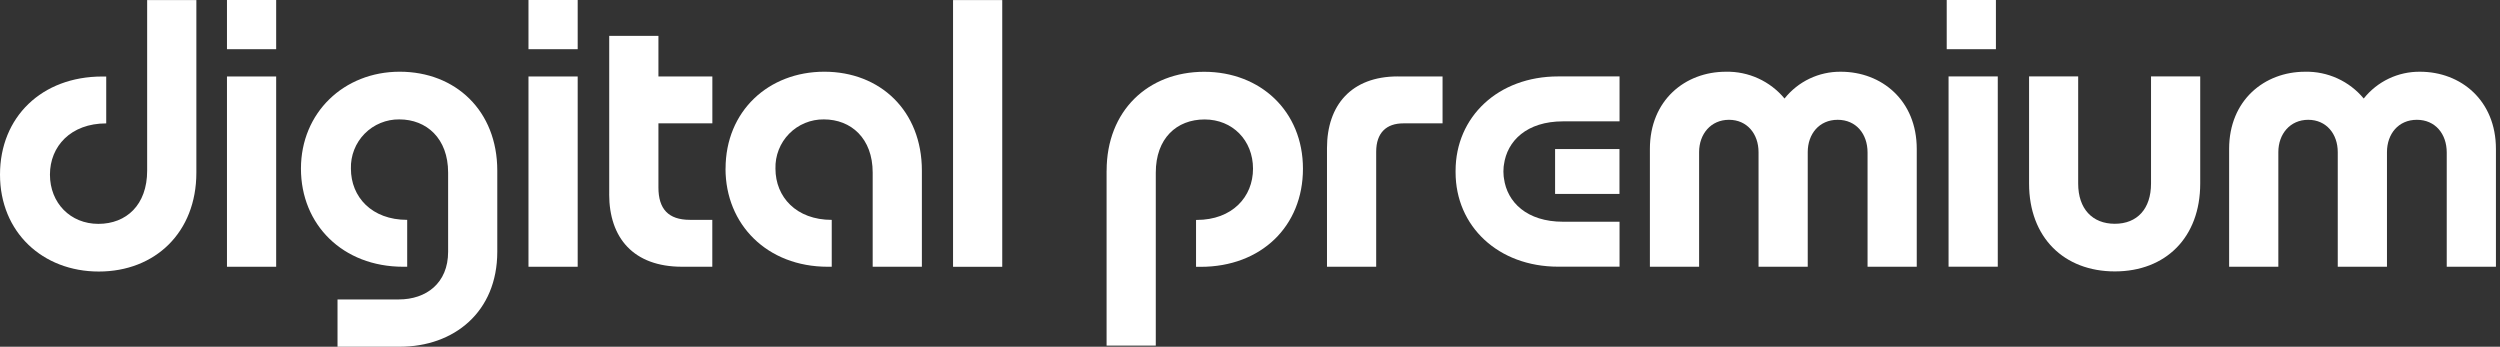 <svg xmlns="http://www.w3.org/2000/svg" width="137" height="19" viewBox="0 0 137 19" fill="none"><rect x="0" y="0" width="137" height="19" fill="#333333" stroke="none"/><path d="M10.761 0.004V9.461C10.761 12.742 8.496 14.88 5.414 14.88C2.333 14.88 0 12.721 0 9.569C0 6.417 2.284 4.193 5.605 4.193H5.821V6.762C3.879 6.762 2.737 8.015 2.737 9.569C2.737 11.123 3.857 12.268 5.39 12.268C6.923 12.268 8.064 11.231 8.064 9.354V0.004H10.761Z" fill="white"></path><path d="M12.438 4.191H15.134V14.618H12.438V4.191Z" fill="white"></path><path d="M18.496 16.409H21.861C23.348 16.409 24.557 15.523 24.557 13.796V9.458C24.557 7.58 23.372 6.543 21.883 6.543C21.529 6.539 21.179 6.606 20.852 6.741C20.525 6.875 20.229 7.075 19.981 7.327C19.733 7.579 19.539 7.878 19.41 8.207C19.281 8.536 19.22 8.888 19.23 9.242C19.23 10.796 20.372 12.048 22.314 12.048V14.618H22.098C18.776 14.618 16.492 12.307 16.492 9.242C16.492 6.176 18.844 3.93 21.904 3.93C24.964 3.93 27.251 6.068 27.251 9.349V13.797C27.251 17.099 24.878 19.001 21.904 19.001H18.496V16.409Z" fill="white"></path><path d="M28.961 4.191H31.657V14.618H28.961V4.191Z" fill="white"></path><path d="M33.385 10.644V1.965H36.082V4.19H39.037V6.76H36.082V10.277C36.082 11.444 36.62 12.047 37.806 12.047H39.034V14.617H37.372C34.719 14.617 33.383 13.041 33.383 10.644L33.385 10.644Z" fill="white"></path><path d="M39.761 9.242C39.761 6.09 42.112 3.93 45.172 3.93C48.232 3.93 50.519 6.068 50.519 9.349V14.618H47.823V9.458C47.823 7.58 46.638 6.543 45.148 6.543C44.795 6.539 44.444 6.606 44.117 6.741C43.79 6.875 43.494 7.075 43.246 7.327C42.998 7.579 42.804 7.879 42.675 8.208C42.546 8.537 42.485 8.889 42.495 9.242C42.495 10.797 43.637 12.049 45.579 12.049V14.618H45.363C42.042 14.618 39.758 12.307 39.758 9.242H39.761Z" fill="white"></path><path d="M52.227 0.004H54.923V14.62H52.227V0.004Z" fill="white"></path><path d="M60.643 9.353C60.643 6.072 62.909 3.934 65.99 3.934C69.072 3.934 71.402 6.094 71.402 9.245C71.402 12.397 69.115 14.622 65.796 14.622H65.543V12.052H65.581C67.52 12.052 68.665 10.799 68.665 9.245C68.665 7.69 67.544 6.546 66.012 6.546C64.479 6.546 63.337 7.583 63.337 9.46V18.939H60.641V9.353H60.643Z" fill="white"></path><path d="M76.6 4.19H79.052V6.76H76.902C75.975 6.76 75.415 7.277 75.415 8.314V14.617H72.719V8.117C72.719 5.763 74.055 4.188 76.6 4.188V4.19Z" fill="white"></path><path d="M94.578 3.931C95.19 3.918 95.797 4.043 96.353 4.297C96.909 4.551 97.401 4.928 97.792 5.399C98.161 4.936 98.63 4.563 99.165 4.308C99.699 4.054 100.284 3.925 100.876 3.931C103.12 3.931 105.038 5.506 105.038 8.162V14.616H102.342V8.356C102.342 7.341 101.717 6.565 100.704 6.565C99.691 6.565 99.064 7.343 99.064 8.335V14.616H96.368V8.335C96.368 7.341 95.743 6.565 94.749 6.565C93.755 6.565 93.111 7.343 93.111 8.335V14.616H90.414V8.162C90.414 5.485 92.353 3.931 94.576 3.931H94.578Z" fill="white"></path><path d="M106.781 4.188H109.478V14.615H106.781V4.188Z" fill="white"></path><path d="M111.188 4.188H113.884V10.06C113.884 11.441 114.66 12.263 115.891 12.263C117.122 12.263 117.876 11.441 117.876 10.06V4.188H120.572V10.06C120.572 13.017 118.676 14.873 115.893 14.873C113.111 14.873 111.193 13.017 111.193 10.06V4.188H111.188Z" fill="white"></path><path d="M126.318 3.931C126.93 3.918 127.536 4.043 128.093 4.297C128.649 4.551 129.141 4.928 129.532 5.399C129.9 4.936 130.37 4.563 130.904 4.308C131.438 4.054 132.024 3.925 132.616 3.931C134.86 3.931 136.777 5.506 136.777 8.162V14.616H134.081V8.356C134.081 7.341 133.456 6.565 132.443 6.565C131.43 6.565 130.806 7.343 130.806 8.335V14.616H128.109V8.335C128.109 7.341 127.484 6.565 126.491 6.565C125.497 6.565 124.853 7.343 124.853 8.335V14.616H122.156V8.162C122.156 5.485 124.098 3.931 126.318 3.931Z" fill="white"></path><path d="M82.387 9.4C82.387 9.311 82.392 9.222 82.4 9.133C82.403 9.098 82.411 9.06 82.416 9.025C82.589 7.719 83.671 6.65 85.654 6.65H88.751V4.188H85.387C82.101 4.188 79.766 6.402 79.766 9.36V9.441C79.766 12.399 82.101 14.614 85.387 14.614H88.751V12.151H85.654C83.672 12.151 82.589 11.079 82.417 9.775C82.412 9.738 82.406 9.703 82.401 9.668C82.392 9.577 82.387 9.491 82.387 9.4Z" fill="white"></path><path d="M88.747 8.168H85.219V10.627H88.747V8.168Z" fill="white"></path><path d="M15.134 0H12.438V2.696H15.134V0Z" fill="white"></path><path d="M109.376 0H106.68V2.696H109.376V0Z" fill="white"></path><path d="M31.657 0H28.961V2.696H31.657V0Z" fill="white"></path></svg>